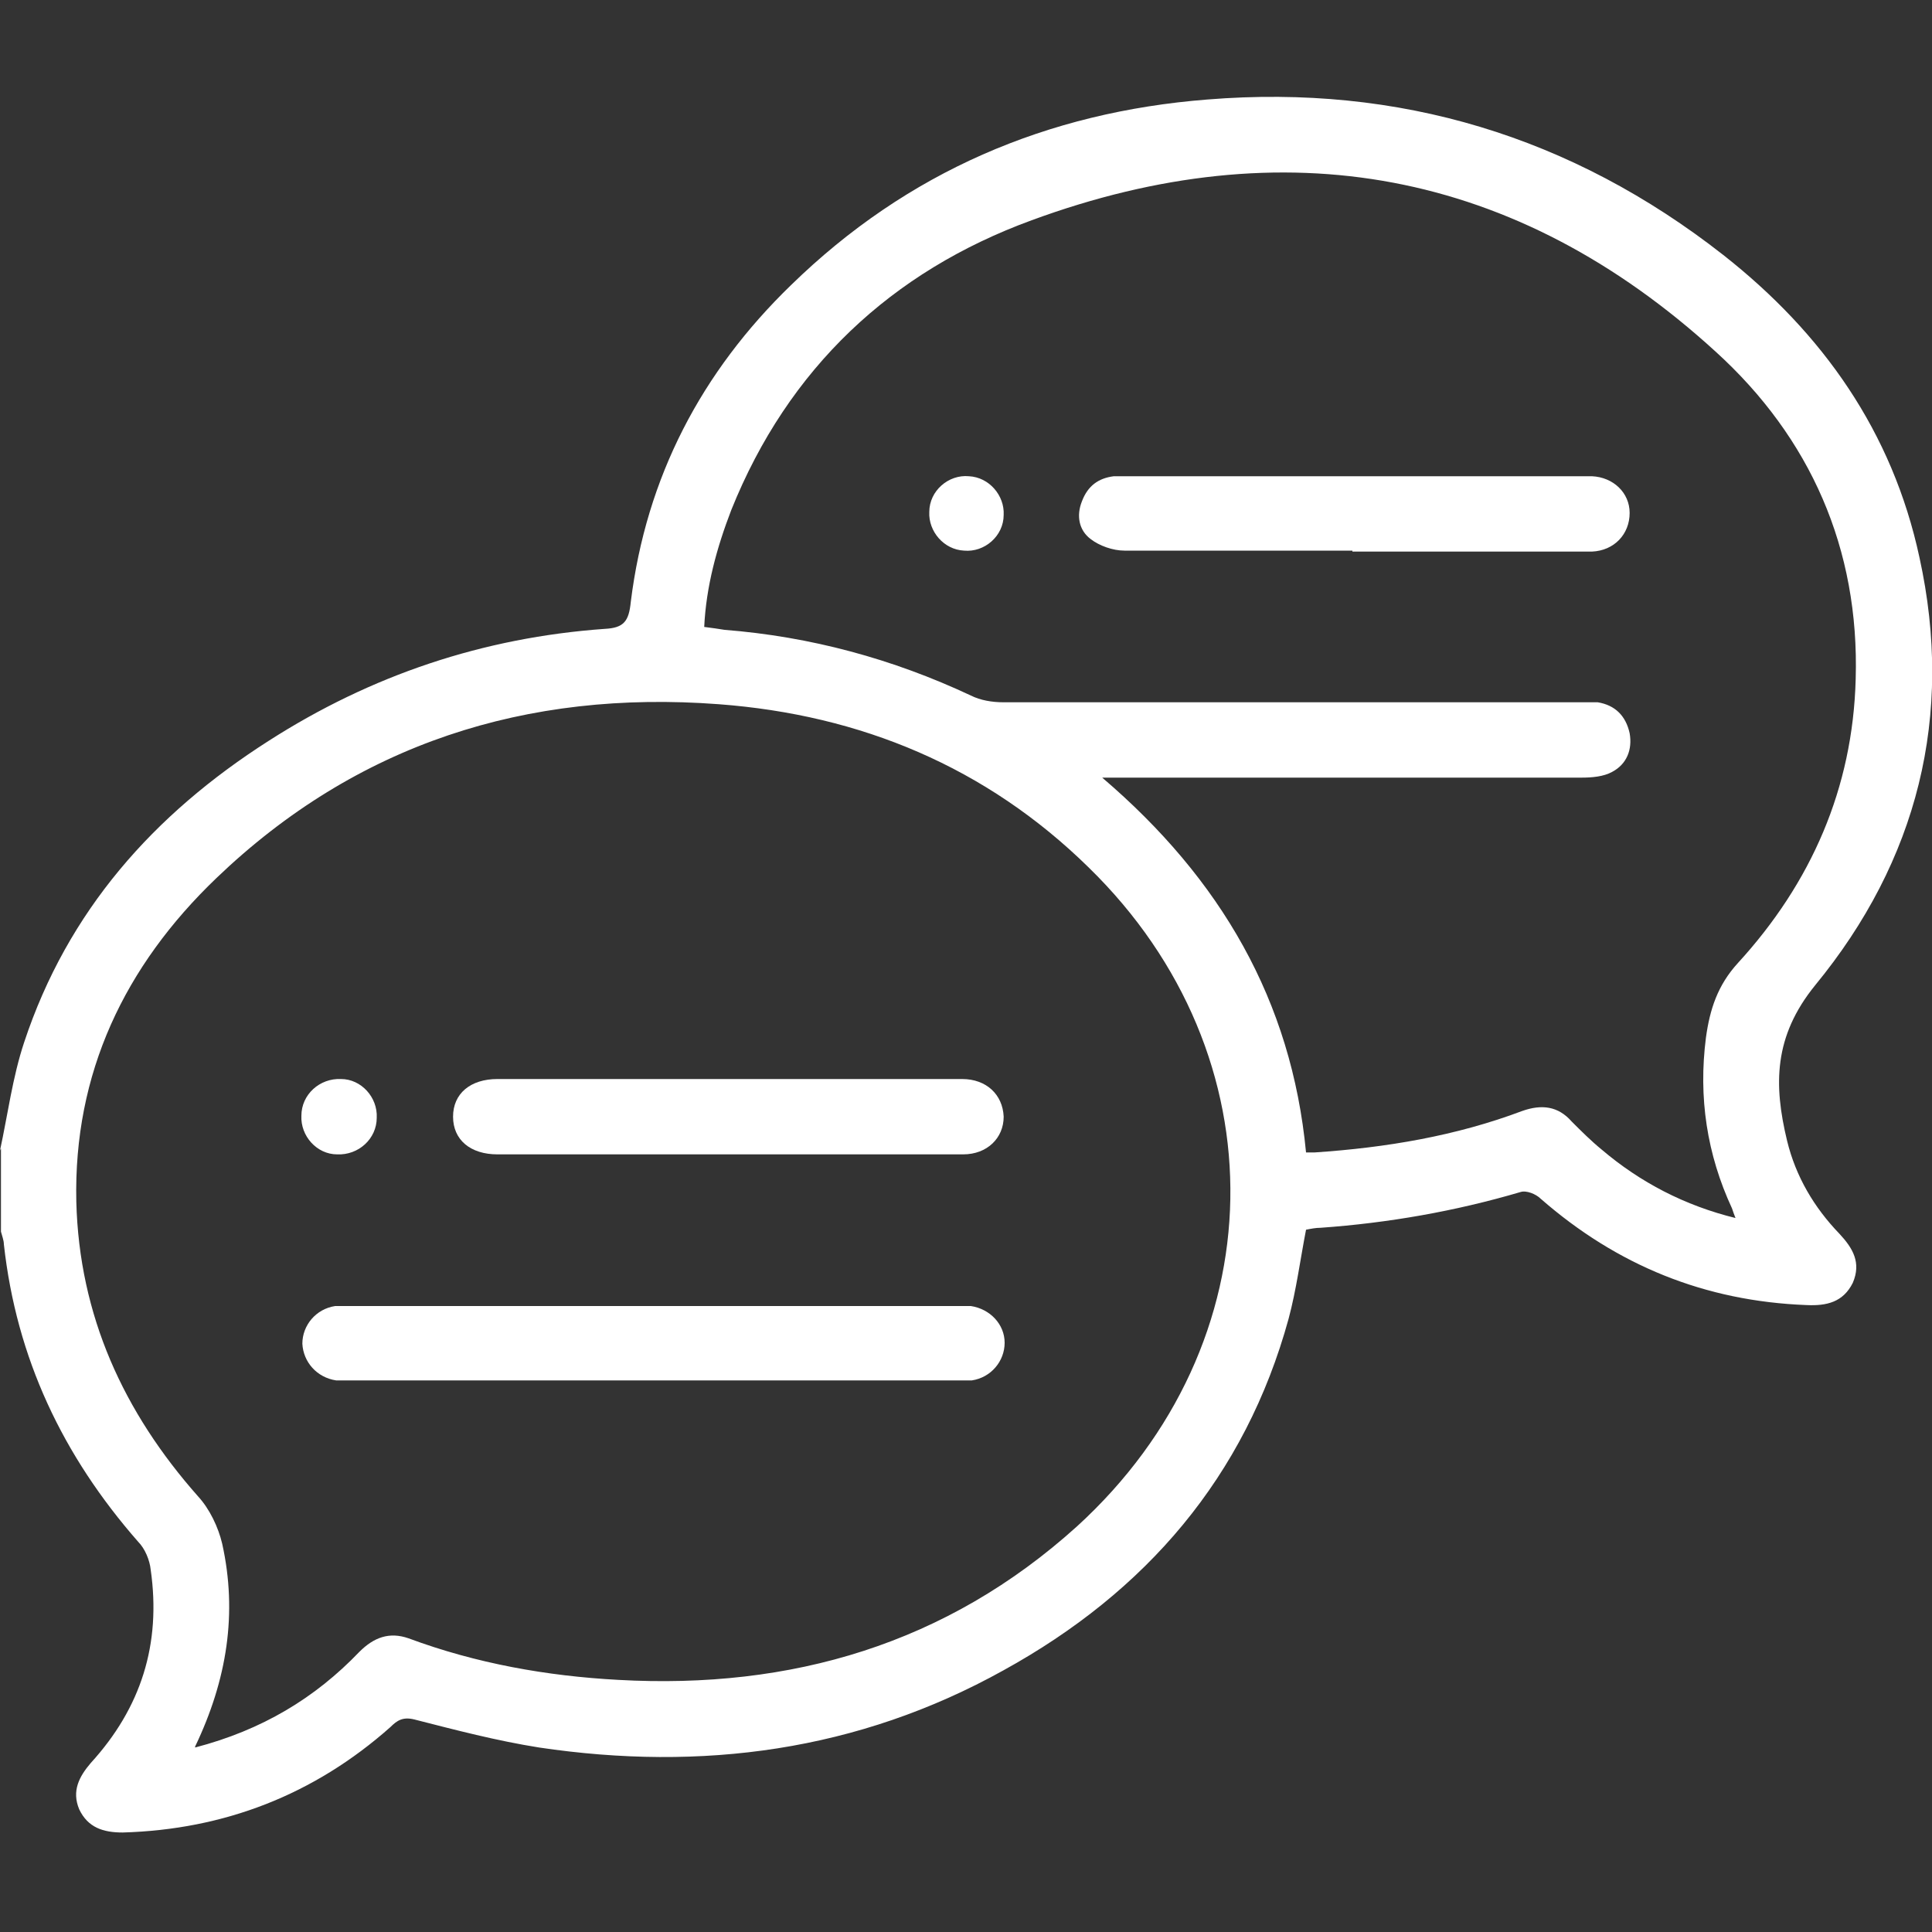 <?xml version="1.0" encoding="UTF-8"?>
<svg xmlns="http://www.w3.org/2000/svg" version="1.1" viewBox="0 0 200 200">
  <rect x="0" y="0" width="200" height="200" fill="#333333" stroke="none"/>
  <defs>
    <style>
      .cls-1 {
        fill: #fff;
      }
    </style>
  </defs>
  <!-- Generator: Adobe Illustrator 28.6.0, SVG Export Plug-In . SVG Version: 1.2.0 Build 709)  -->
  <g>
    <g id="Calque_1">
      <g>
        <path class="cls-1" d="M0,119.1c.8-3.7,1.3-7.6,2.5-11.2,4.5-13.6,13.4-23.6,25.3-31.2,10.6-6.8,22.2-10.7,34.8-11.6,2-.1,2.5-.8,2.7-2.8,1.6-12.9,7.3-23.8,16.6-32.8,12-11.7,26.5-17.9,43.1-19.2,19.8-1.6,37.7,3.8,53.4,16.1,10.3,8.1,17.5,18.3,20.3,31.3,3.6,16.4-.2,31.4-10.8,44.3-4.3,5.3-4.3,10.3-2.9,16.1.9,3.7,2.8,6.9,5.4,9.6,1.4,1.5,2.3,3,1.4,5.1-1,2-2.7,2.4-4.8,2.3-10.5-.4-19.6-4.1-27.5-11-.5-.5-1.5-.9-2.1-.7-6.8,2-13.7,3.2-20.7,3.7-.5,0-1,.1-1.5.2-.6,3.1-1,6.2-1.8,9.2-4.5,16.4-14.8,28.3-29.5,36.4-15.1,8.4-31.3,10.5-48.1,8-4.4-.7-8.6-1.8-12.9-2.9-1.2-.3-1.8.1-2.5.8-7.9,7-17.2,10.6-27.7,10.9-2,0-3.6-.5-4.5-2.4-.8-1.9,0-3.4,1.2-4.8,5.2-5.7,7.3-12.3,6.2-20-.1-1-.6-2.2-1.3-2.9-7.8-8.9-12.6-19-13.9-30.8,0-.4-.2-.9-.3-1.3,0-2.9,0-5.7,0-8.6ZM20.2,180.9c6.9-1.8,12.4-5.1,17-9.9,1.5-1.5,3.1-2.1,5.1-1.4,7,2.6,14.3,3.9,21.7,4.3,17.9,1,34-3.7,47.5-15.9,20.7-18.9,21.2-48.7,1.2-68.2-10.6-10.4-23.6-15.8-38.3-16.9-19.9-1.5-37.5,4.1-52,18-9.5,9.1-14.8,20.2-14.5,33.5.3,11.8,4.9,21.8,12.6,30.5,1.2,1.3,2.1,3.2,2.5,4.9,1.6,7.2.5,14.1-2.8,21ZM179.7,126.2c-.2-.5-.3-.8-.4-1.1-2.6-5.6-3.5-11.5-2.7-17.7.4-2.9,1.2-5.4,3.3-7.7,7.6-8.3,11.9-18.1,12.2-29.4.4-13.5-4.7-25-14.5-33.9-20.7-18.9-44.7-23.2-70.8-13.6-14.5,5.3-25.2,15.3-31.1,30-1.5,3.9-2.6,7.9-2.8,12.1.8.1,1.5.2,2.1.3,8.9.7,17.4,3,25.5,6.8,1,.5,2.2.7,3.4.7,19.8,0,39.6,0,59.4,0,.7,0,1.4,0,2.1,0,1.8.3,2.9,1.4,3.3,3.2.3,1.7-.3,3.2-1.8,4-.9.5-2.1.6-3.2.6-15.7,0-31.5,0-47.2,0h-2.4c12.3,10.5,19.6,23.1,21.1,38.8.4,0,.7,0,.9,0,7.4-.5,14.6-1.7,21.5-4.3,2-.7,3.7-.5,5.1,1.1,1,1,2,2,3.1,2.9,4,3.4,8.6,5.8,13.9,7.1Z"/>
        <path class="cls-1" d="M67.5,142.9c-10.3,0-20.5,0-30.8,0-.6,0-1.3,0-1.9,0-2-.3-3.4-1.9-3.5-3.8,0-1.9,1.4-3.6,3.4-3.9.6,0,1.2,0,1.8,0,20.7,0,41.5,0,62.2,0,.6,0,1.2,0,1.8,0,2,.3,3.5,1.9,3.5,3.8,0,1.9-1.4,3.6-3.4,3.9-.6,0-1.3,0-1.9,0-10.3,0-20.7,0-31,0Z"/>
        <path class="cls-1" d="M75.4,111.7c8.1,0,16.1,0,24.2,0,2.5,0,4.2,1.6,4.3,3.9,0,2.2-1.7,3.9-4.2,3.9-.5,0-1,0-1.6,0-13.4,0-26.8,0-40.2,0-2.1,0-4.3,0-6.4,0-2.8,0-4.6-1.5-4.6-3.9,0-2.4,1.8-3.9,4.6-3.9,8,0,16,0,24,0Z"/>
        <path class="cls-1" d="M39,115.7c0,2.2-1.9,3.9-4.1,3.8-2.1,0-3.8-1.9-3.7-4,0-2.2,1.9-3.9,4.1-3.8,2.1,0,3.8,1.9,3.7,4Z"/>
        <path class="cls-1" d="M140,57c-7.9,0-15.7,0-23.6,0-1.2,0-2.6-.5-3.5-1.2-1.2-.9-1.5-2.4-.9-3.9.6-1.6,1.7-2.4,3.3-2.6.9,0,1.8,0,2.7,0,15,0,30,0,45,0,.6,0,1.2,0,1.8,0,2.2.1,3.9,1.7,3.9,3.8,0,2.2-1.6,3.9-3.9,4-3.8,0-7.5,0-11.3,0-4.5,0-9,0-13.5,0Z"/>
        <path class="cls-1" d="M103.9,53.3c0,2.2-2,3.9-4.1,3.7-2.1-.1-3.7-2-3.6-4,0-2.2,2-3.9,4.1-3.7,2.1.1,3.7,2,3.6,4Z"/>
      </g>
    </g>
  </g>
</svg>